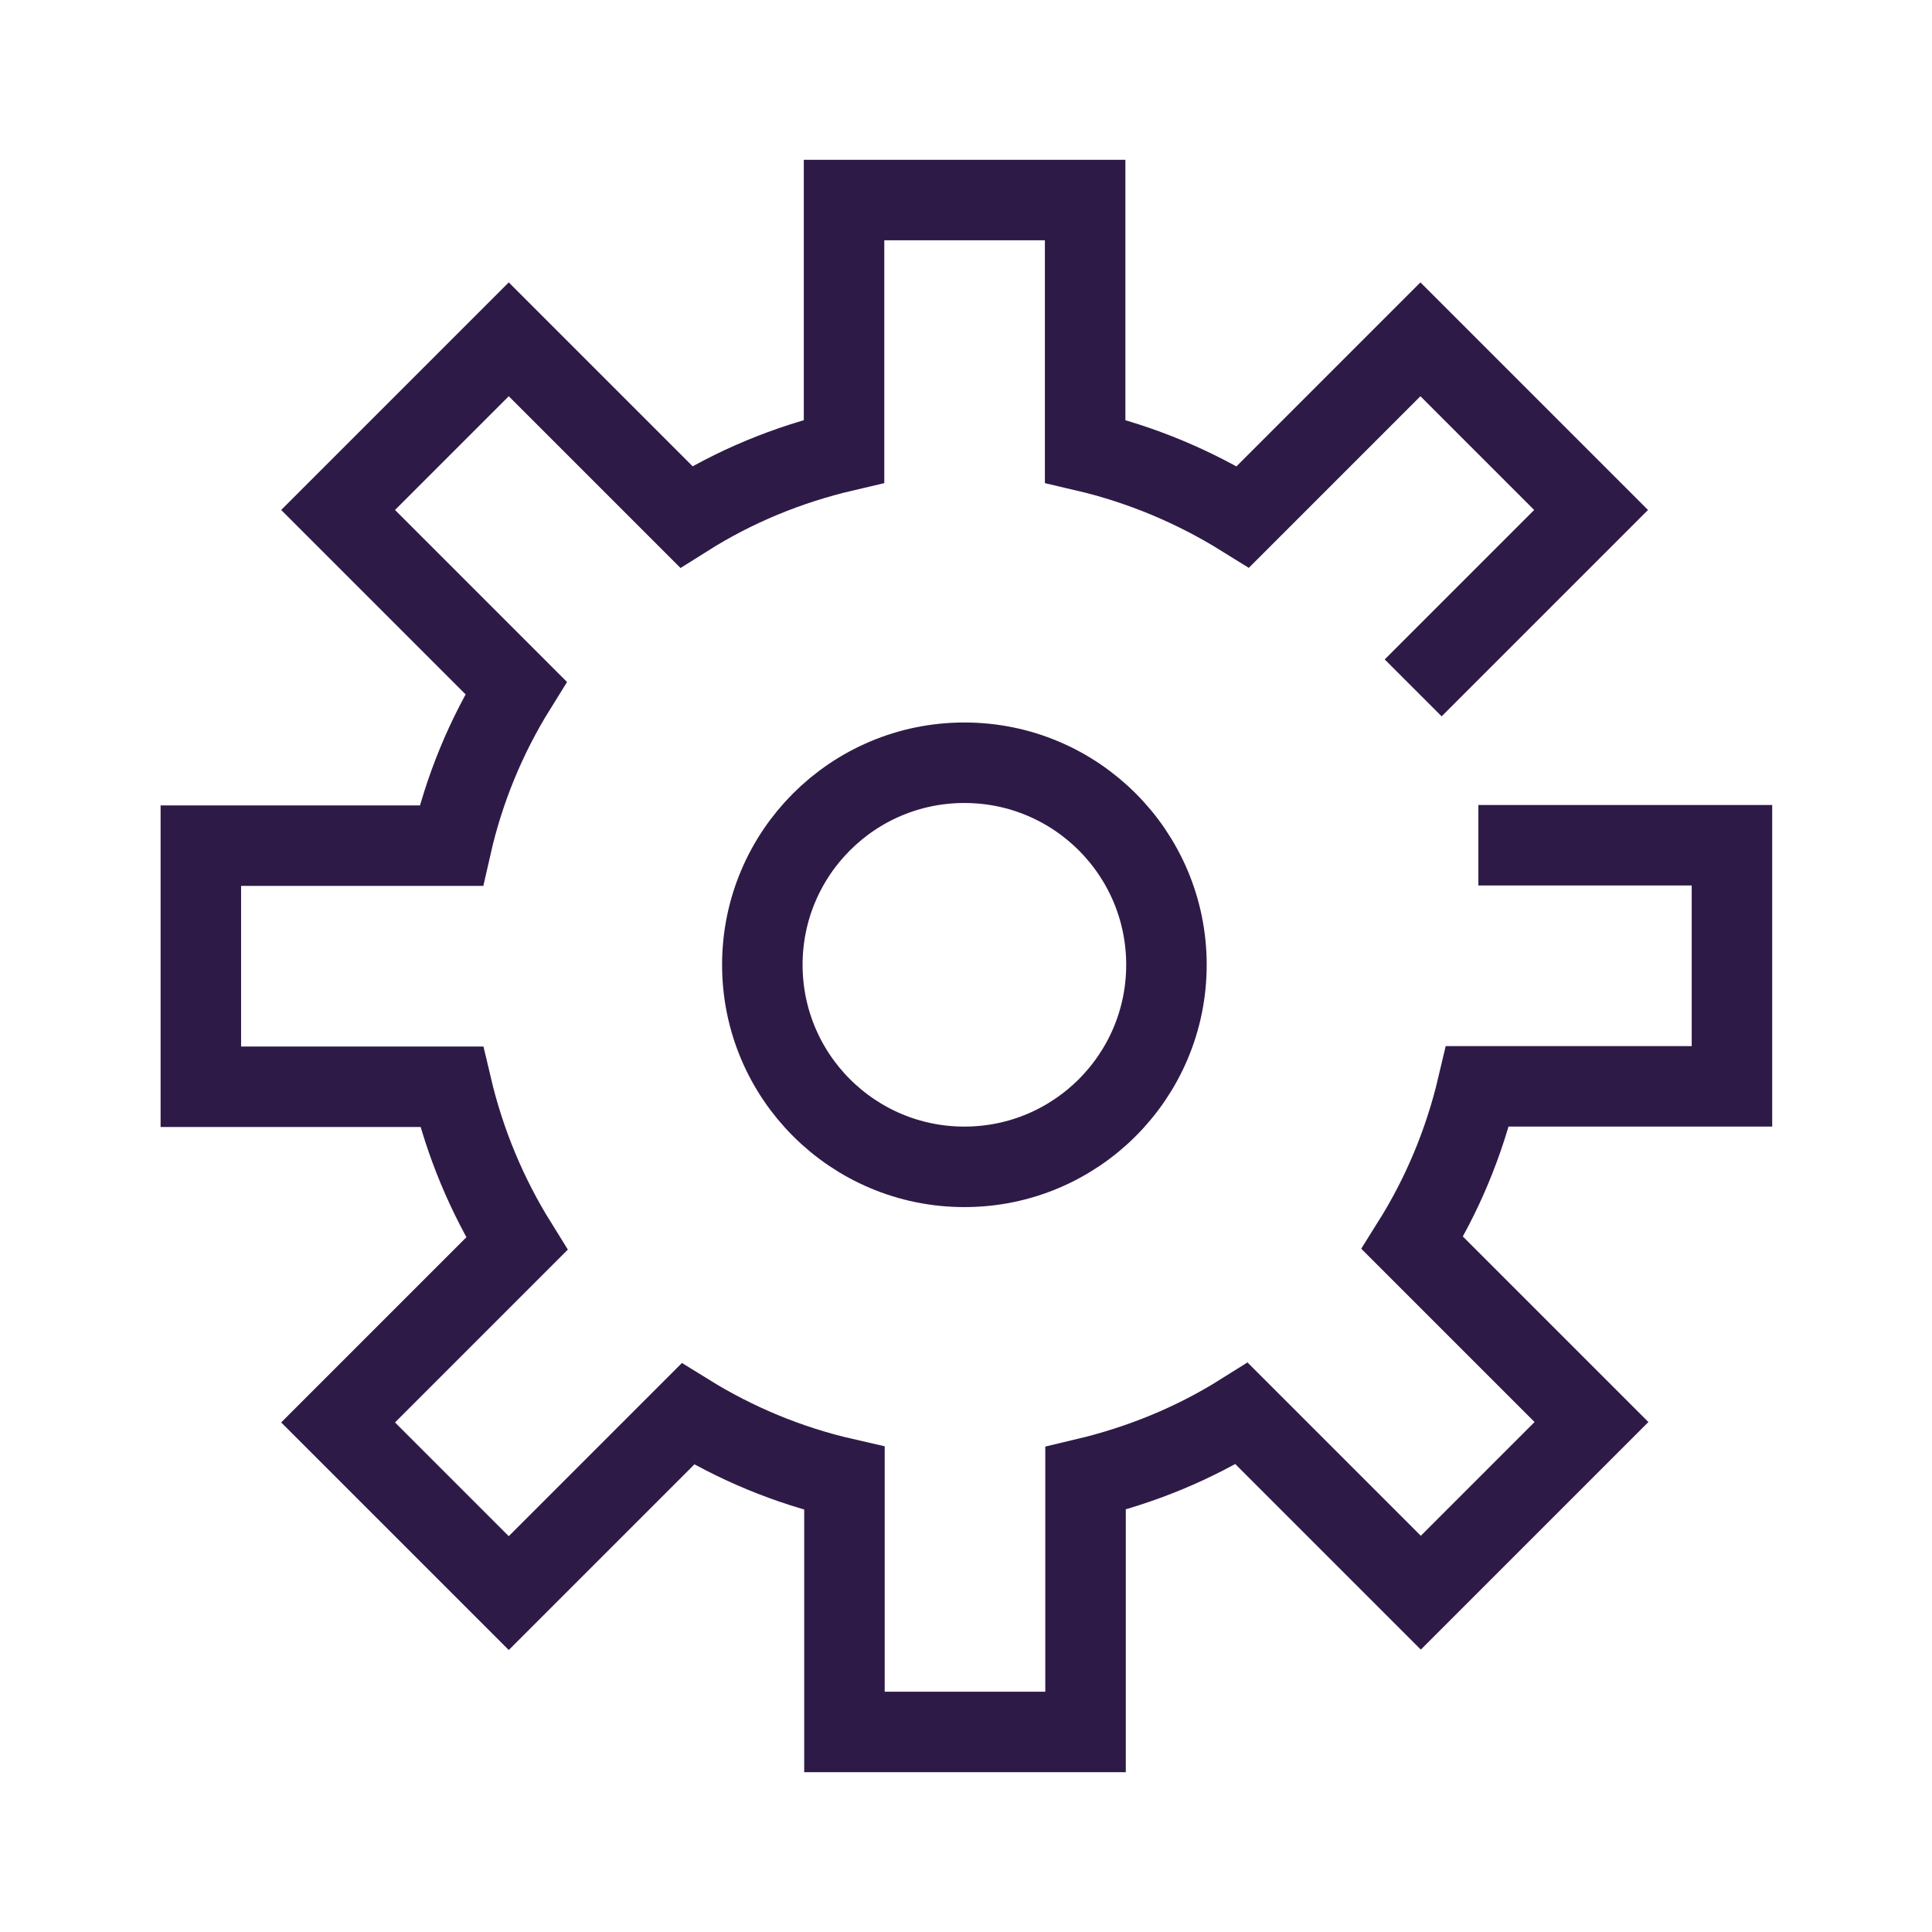 <?xml version="1.0" encoding="UTF-8"?>
<svg id="Layer_2" data-name="Layer 2" xmlns="http://www.w3.org/2000/svg" viewBox="0 0 48 48">
  <defs>
    <style>
      .cls-1 {
        fill: none;
        stroke: #2e1a47;
        stroke-miterlimit: 10;
        stroke-width: 2px;
      }
    </style>
  </defs>
  <g id="cog-settings">
    <circle class="cls-1" cx="23.96" cy="23.97" r="5.02"/>
    <path class="cls-1" d="m35.11,17.09l4.42-4.42-4.24-4.24-4.41,4.41c-1.19-.74-2.51-1.3-3.92-1.63v-6.24h-5.99v6.24c-1.41.33-2.73.88-3.92,1.63l-4.41-4.41-4.24,4.24,4.42,4.42c-.74,1.19-1.29,2.51-1.61,3.92h-6.22v5.99h6.23c.33,1.4.88,2.71,1.62,3.9l-4.44,4.44,4.24,4.24,4.45-4.45c1.18.73,2.49,1.28,3.89,1.6v6.3h5.99v-6.3c1.39-.33,2.7-.87,3.88-1.61l4.45,4.45,4.24-4.24-4.45-4.45c.74-1.18,1.29-2.49,1.62-3.89h6.32v-5.99h-6.3"/>
  </g>
</svg>